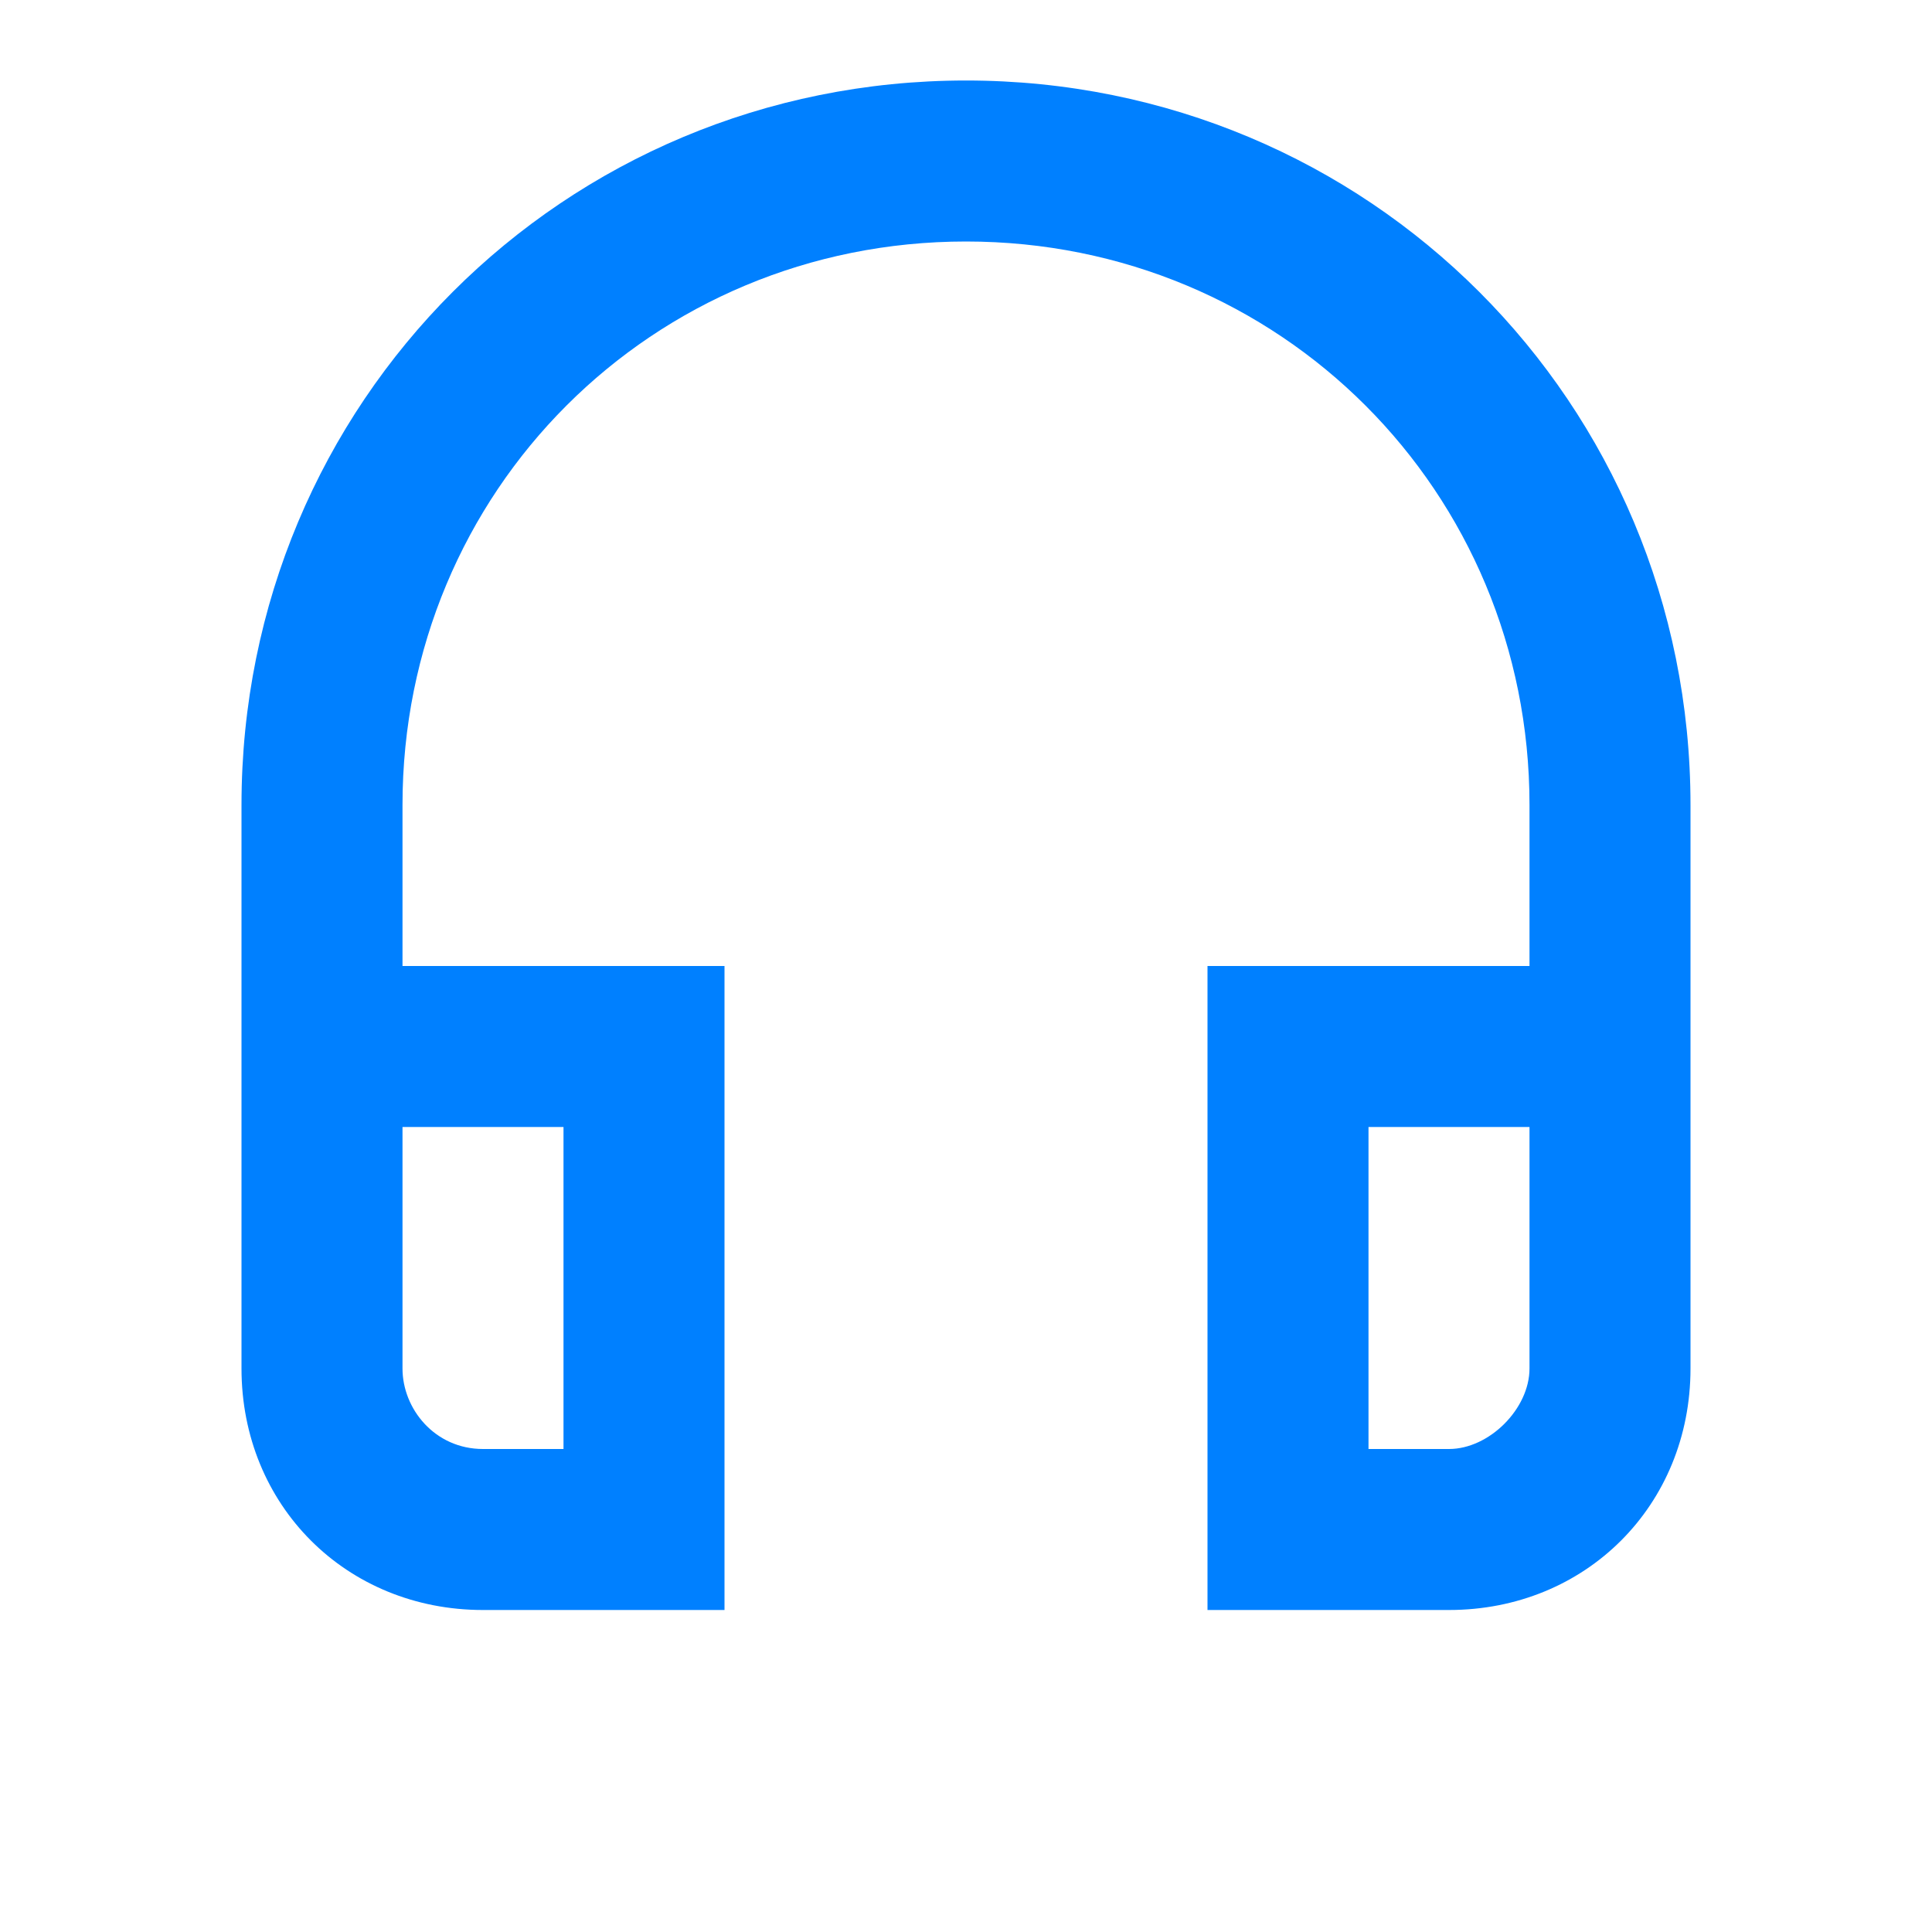 <?xml version="1.0" encoding="utf-8"?>
<!-- Generator: Adobe Illustrator 25.2.1, SVG Export Plug-In . SVG Version: 6.00 Build 0)  -->
<svg version="1.1" id="Livello_1" xmlns="http://www.w3.org/2000/svg" xmlns:xlink="http://www.w3.org/1999/xlink" x="0px" y="0px"
	 viewBox="0 0 24 24" style="enable-background:new 0 0 24 24;" xml:space="preserve">
<style type="text/css">
	.st0{fill:none;}
	.st1{fill:#0080FF;}
</style>
<path class="st0" d="M0,0h24v24H0V0z"/>
<path class="st1" d="M19,14v3c0,0.5-0.5,1-1,1h-1v-4H19 M7,14v4H6c-0.6,0-1-0.5-1-1v-3H7 M12,1c-5,0-9,4-9,9v7c0,1.7,1.3,3,3,3h3v-8
	H5v-2c0-3.9,3.1-7,7-7s7,3.1,7,7v2h-4v8h3c1.7,0,3-1.3,3-3v-7C21,5,17,1,12,1z"/>
</svg>
